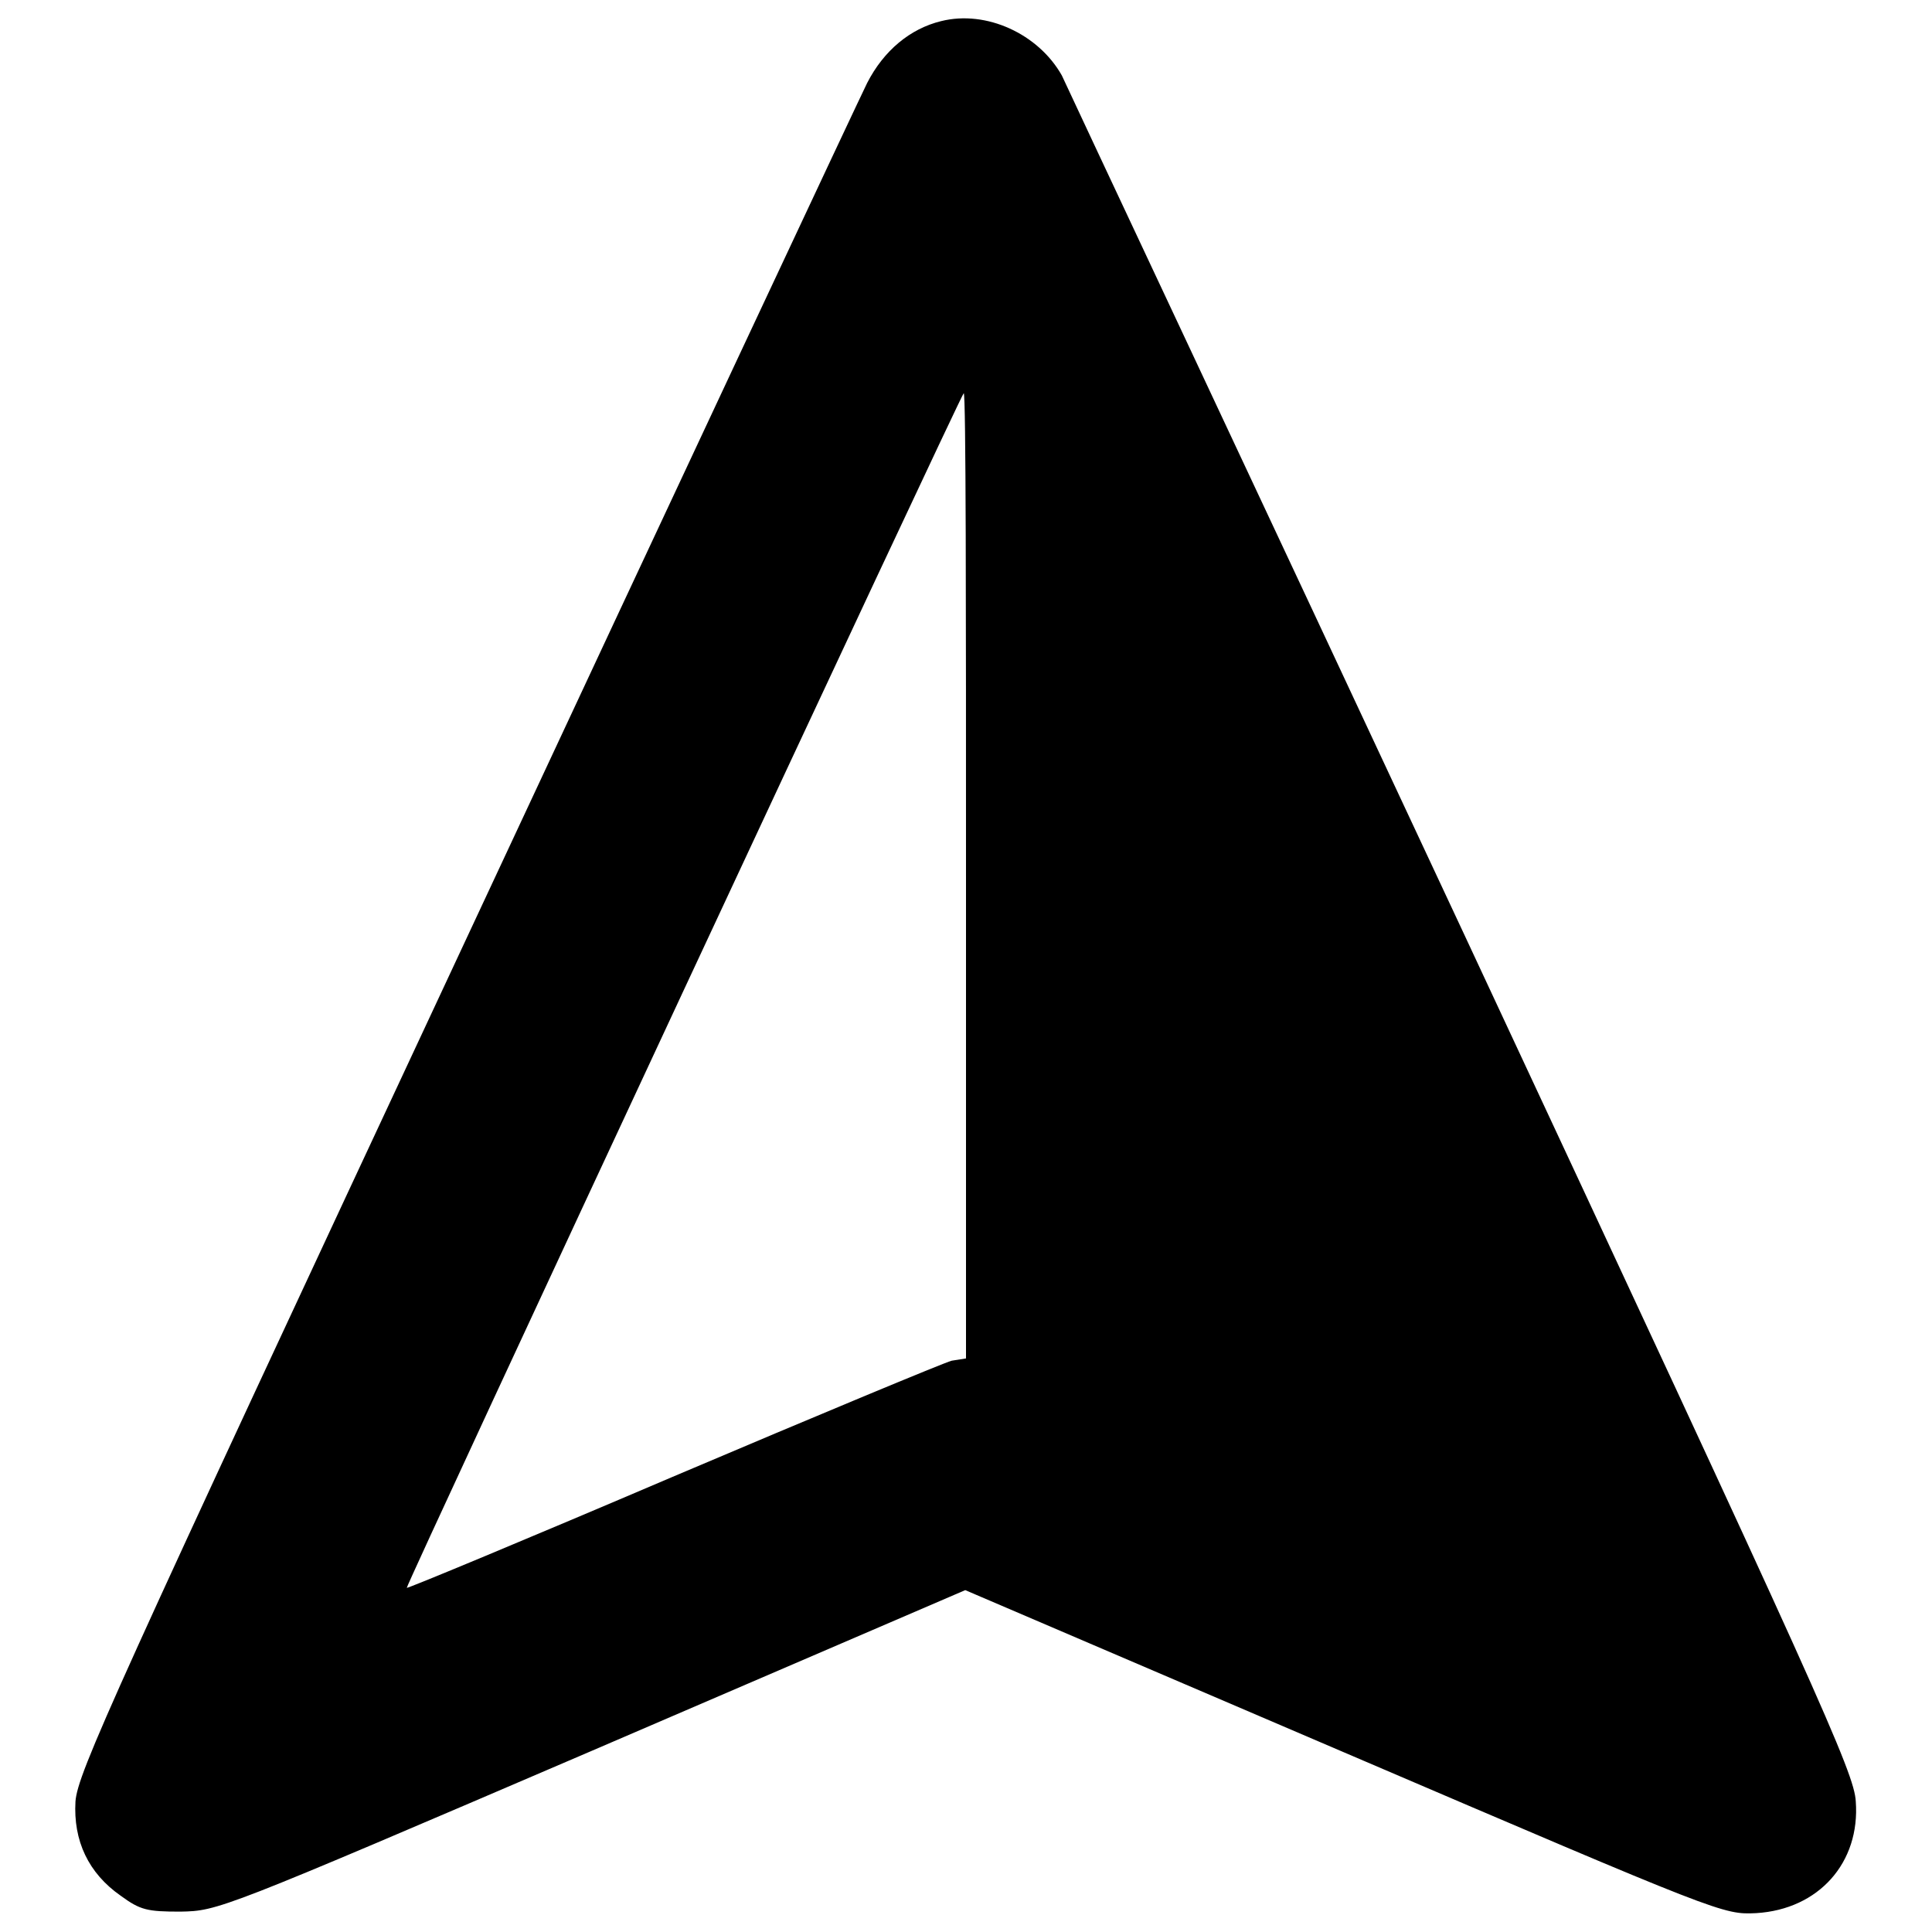 <?xml version="1.0" encoding="utf-8"?>
<!-- Svg Vector Icons : http://www.onlinewebfonts.com/icon -->
<!DOCTYPE svg PUBLIC "-//W3C//DTD SVG 1.1//EN" "http://www.w3.org/Graphics/SVG/1.1/DTD/svg11.dtd">
<svg version="1.1" xmlns="http://www.w3.org/2000/svg" xmlns:xlink="http://www.w3.org/1999/xlink" x="0px" y="0px" viewBox="0 0 256 256" enable-background="new 0 0 256 256" xml:space="preserve">
<g><g><g><path fill="#000000" d="M124.7,2.8c-4.1,1-7.6,3.9-9.8,8.2c-1.1,2.2-25.1,53.4-53.3,113.8C14.7,225.2,10.3,234.9,10,238.7c-0.3,5.2,1.7,9.5,6,12.5c2.6,1.9,3.5,2.1,7.9,2.1c5-0.1,5.1-0.1,54.5-21.3l49.5-21.3l50.2,21.5c50.2,21.5,50.2,21.5,54.6,21.3c8.3-0.5,13.8-6.7,13.2-14.8c-0.2-3.8-4.7-13.8-51.8-114.7c-28.4-60.8-52.5-112-53.4-114C137.6,4.5,130.7,1.3,124.7,2.8z M128,116.1V180l-1.9,0.3c-1.1,0.3-17.7,7.2-37,15.4c-19.2,8.2-35.1,14.8-35.2,14.7c-0.2-0.2,73.5-158.3,73.8-158.3C128,52.1,128,80.9,128,116.1z"/></g></g></g>
</svg>